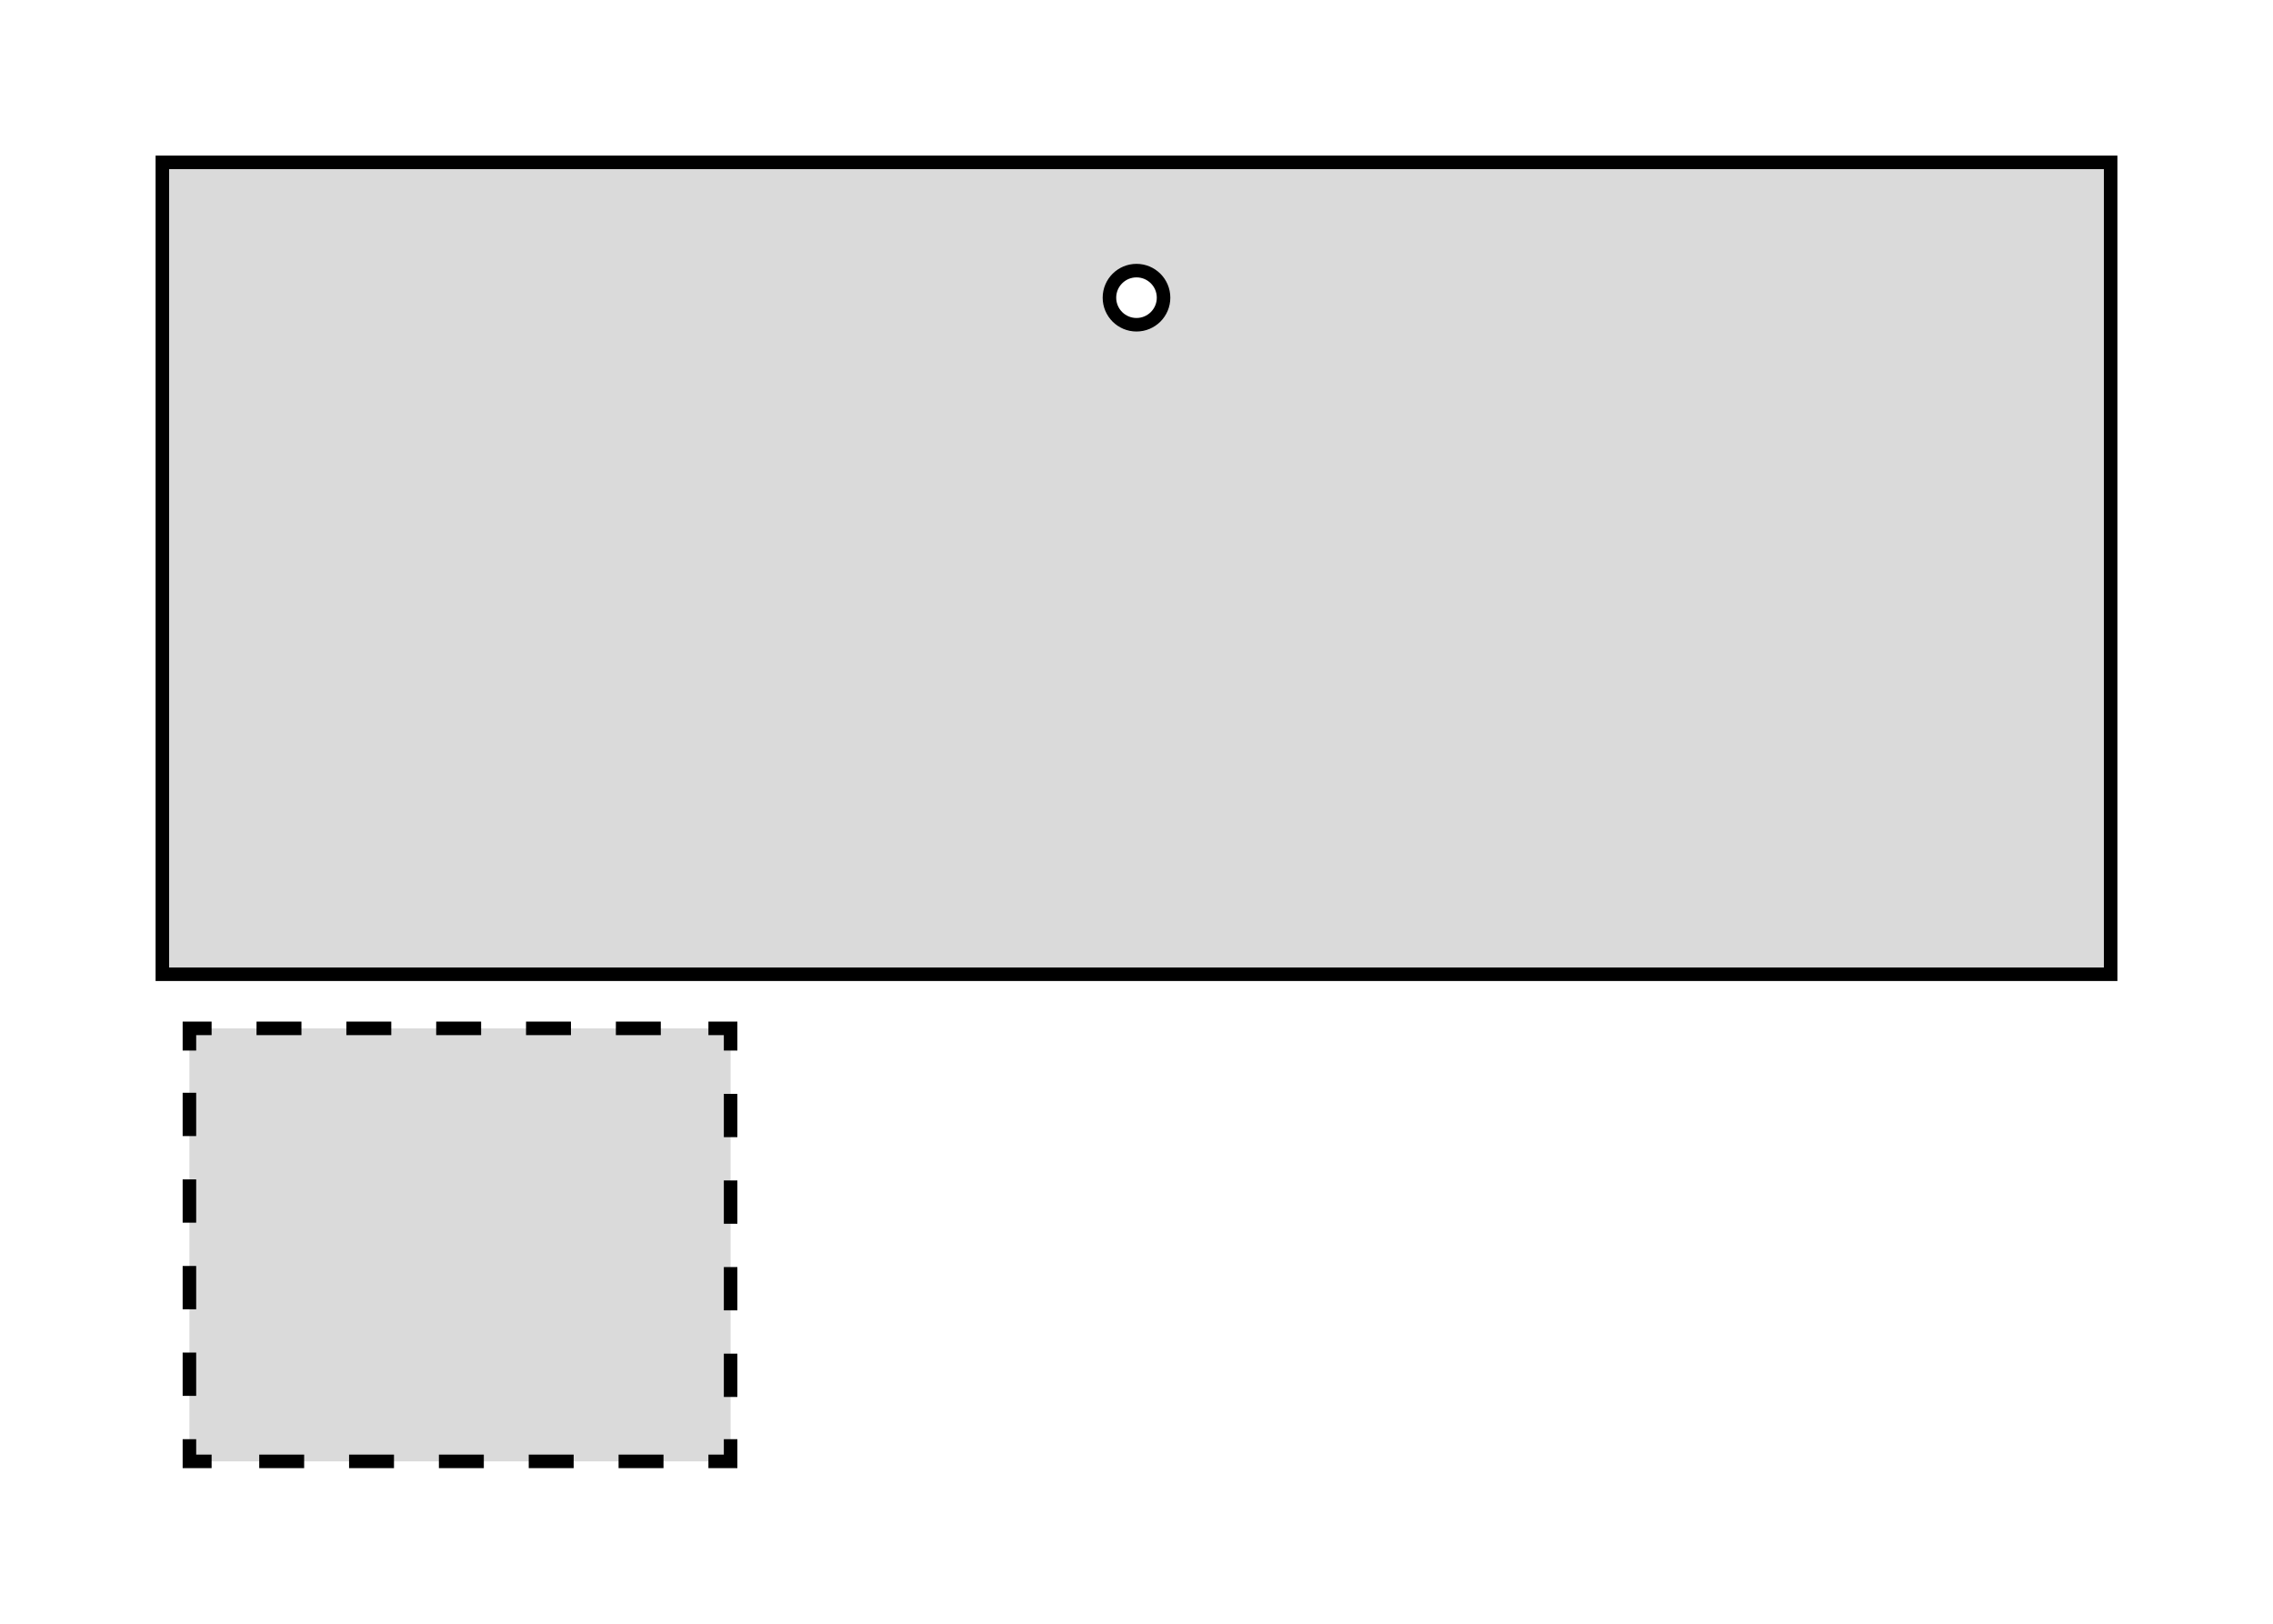 <svg xmlns="http://www.w3.org/2000/svg" viewBox="0 0 42 30"><defs><style>.cls-1{fill:#dadada;}.cls-2,.cls-3,.cls-4,.cls-5{fill:none;}.cls-2,.cls-3,.cls-4{stroke:#000;stroke-miterlimit:10;stroke-width:0.25px;}.cls-3{stroke-dasharray:0.83 0.83;}.cls-4{stroke-dasharray:0.8 0.8;}</style></defs><g id="Layer_2" data-name="Layer 2"><g id="Layer_1-2" data-name="Layer 1"><path class="cls-1" d="M3,3V18H39V3ZM21,6a.5.5,0,1,1,.5-.5A.5.5,0,0,1,21,6Z"/><rect class="cls-2" x="3" y="3" width="36" height="15"/><rect class="cls-1" x="3.5" y="19" width="10" height="8"/><polyline class="cls-2" points="13.5 26.59 13.5 27 13.09 27"/><line class="cls-3" x1="12.26" y1="27" x2="4.33" y2="27"/><polyline class="cls-2" points="3.91 27 3.5 27 3.5 26.59"/><line class="cls-4" x1="3.5" y1="25.79" x2="3.5" y2="19.81"/><polyline class="cls-2" points="3.5 19.41 3.5 19 3.91 19"/><line class="cls-3" x1="4.74" y1="19" x2="12.67" y2="19"/><polyline class="cls-2" points="13.09 19 13.5 19 13.5 19.41"/><line class="cls-4" x1="13.5" y1="20.21" x2="13.5" y2="26.19"/><circle class="cls-2" cx="21" cy="5.5" r="0.5"/><rect class="cls-5" width="42" height="30"/></g></g></svg>